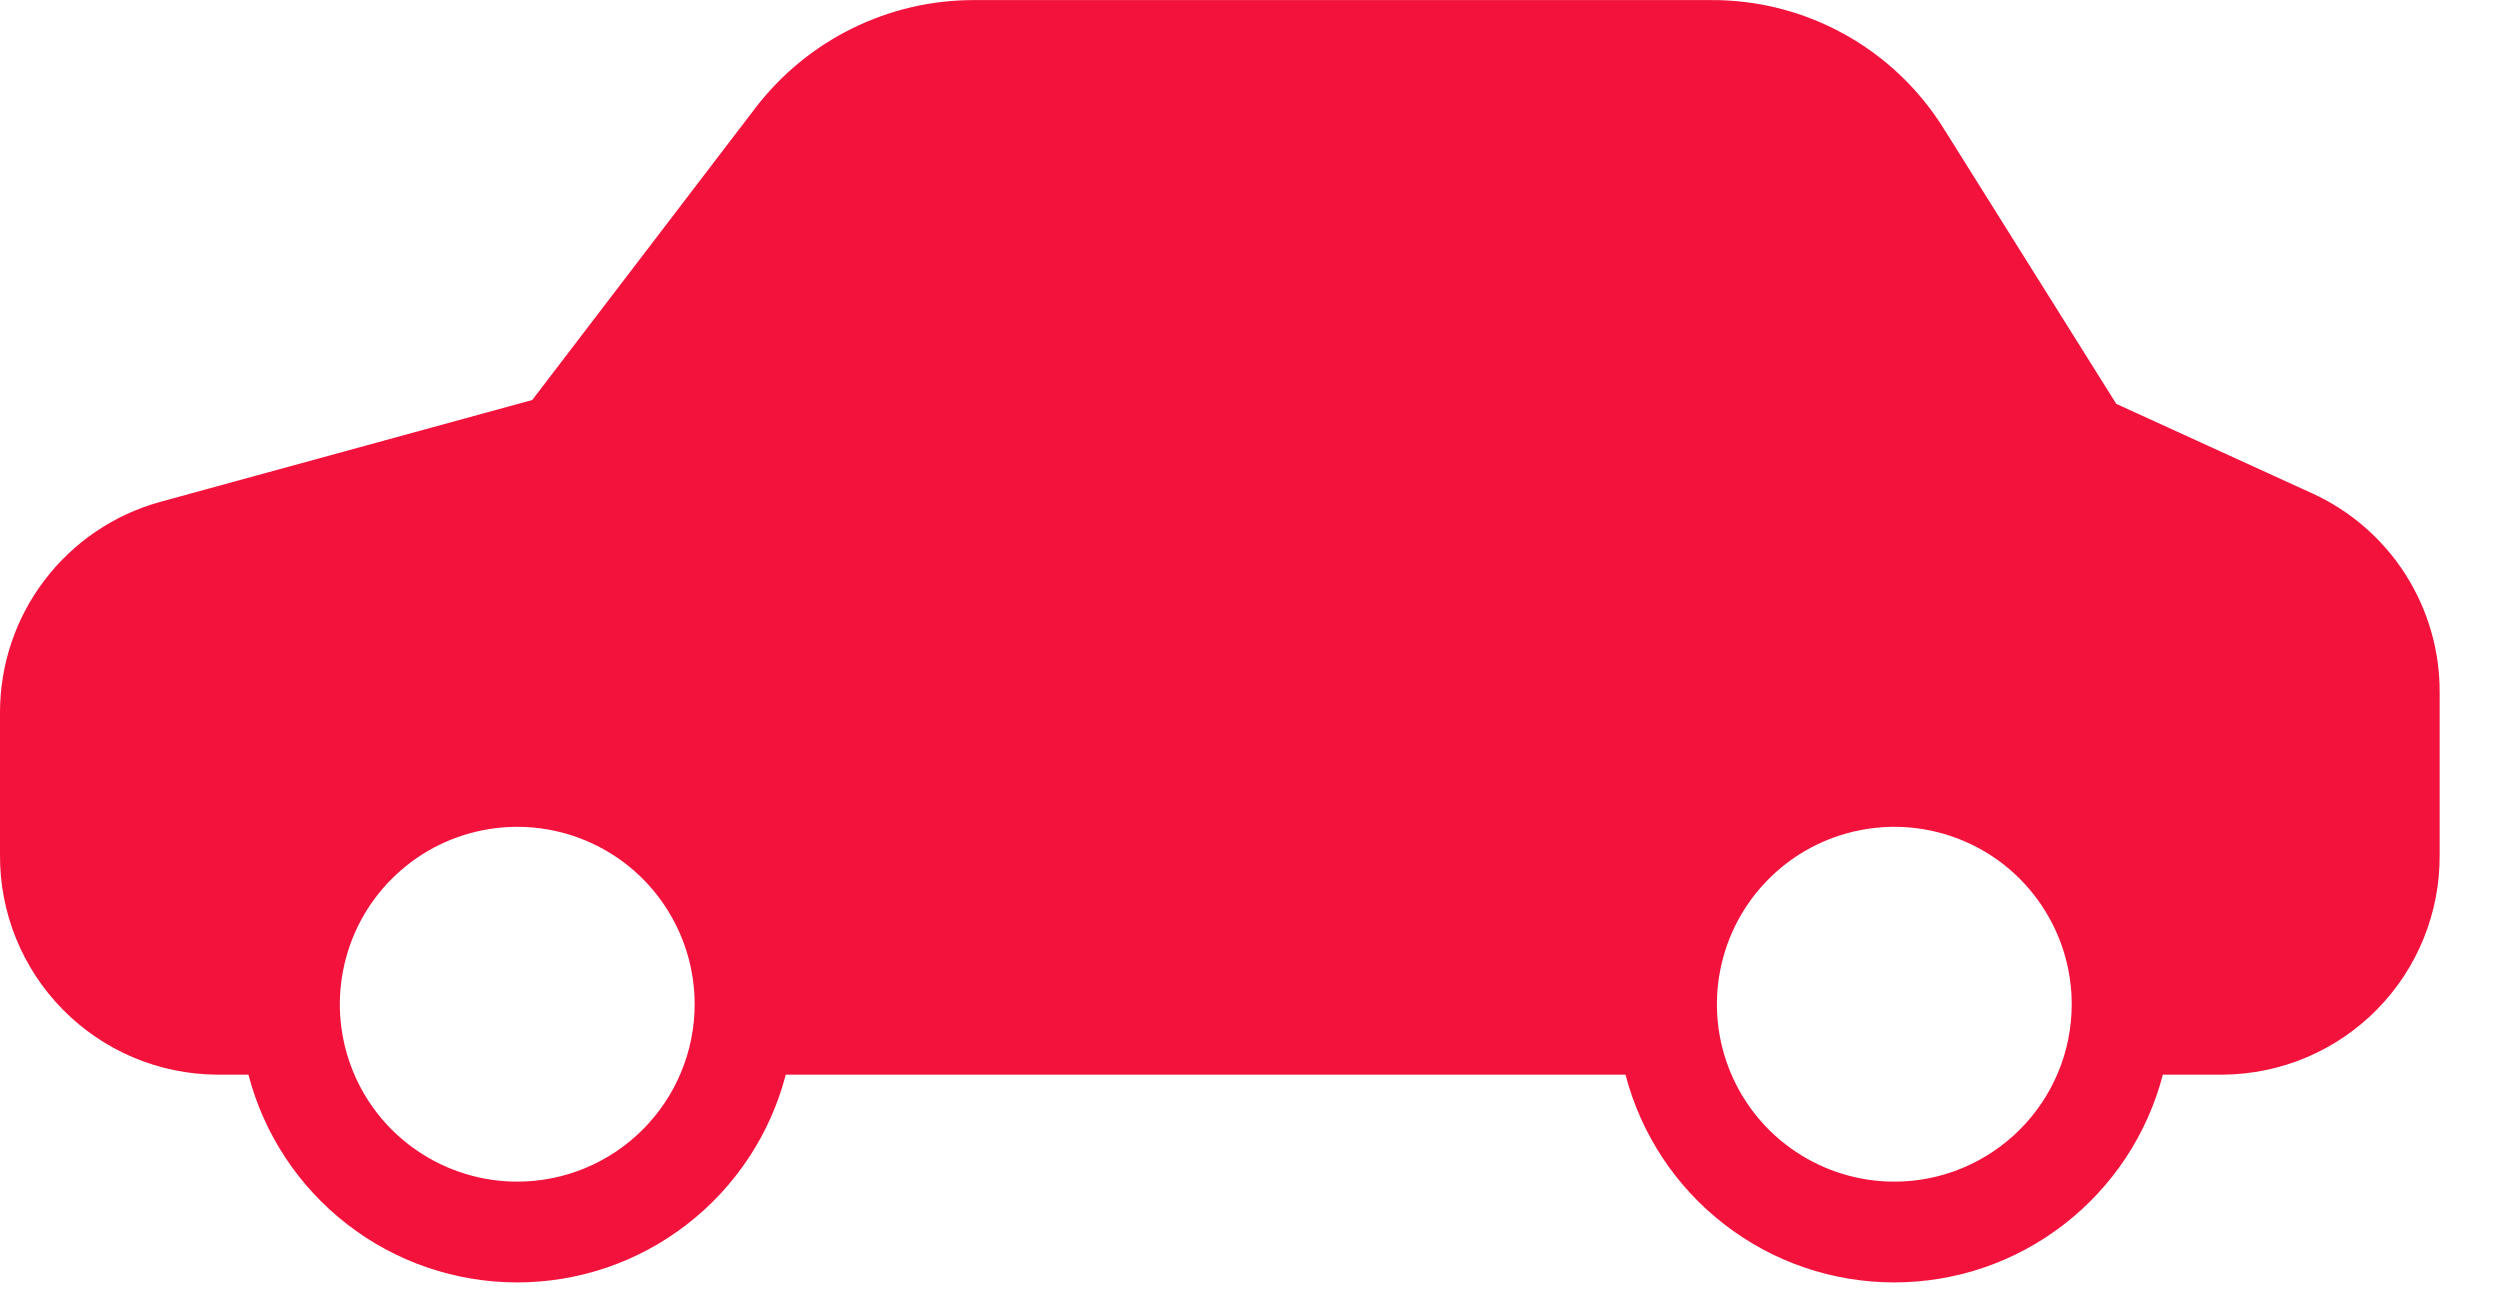 <svg width="29" height="15" viewBox="0 0 29 15" fill="none" xmlns="http://www.w3.org/2000/svg">
<g clip-path="url(#clip0_383_1900)">
<path d="M1 11L2.5 12L3 11L4 10L5 9H7L9 11.5H19L19.5 10L21 9L22 8.5L24 9.5L25 11.5H26.5L27.5 11V9.5L27 7L24.5 5.5L24 4.5L21 1H10.5L7 4.5L5 5.5L2.5 6L1 7L0.5 8V9.5L1 11Z" fill="#F3123C"/>
<path d="M26.822 5.723L24.549 4.685L22.543 1.485C22.257 1.028 21.859 0.651 21.386 0.392C20.914 0.132 20.382 -0.003 19.843 0.001H11.3C10.81 0 10.327 0.112 9.887 0.329C9.448 0.545 9.064 0.86 8.766 1.248L6.174 4.64L1.854 5.823C1.321 5.971 0.851 6.29 0.516 6.731C0.181 7.171 0 7.71 7.20375e-05 8.263V9.915C-0.005 10.586 0.257 11.232 0.728 11.71C1.198 12.189 1.84 12.46 2.511 12.466H2.882C3.061 13.156 3.465 13.767 4.029 14.203C4.593 14.64 5.286 14.876 5.999 14.876C6.712 14.876 7.404 14.64 7.968 14.203C8.532 13.767 8.936 13.156 9.115 12.466H18.856C19.035 13.156 19.439 13.767 20.003 14.203C20.567 14.64 21.26 14.876 21.973 14.876C22.686 14.876 23.378 14.64 23.942 14.203C24.506 13.767 24.91 13.156 25.089 12.466H25.789C26.46 12.46 27.102 12.189 27.573 11.71C28.044 11.232 28.305 10.586 28.3 9.915V8.031C28.302 7.545 28.163 7.069 27.901 6.659C27.639 6.25 27.264 5.925 26.822 5.723V5.723ZM6 13.707C5.593 13.707 5.195 13.586 4.857 13.36C4.518 13.134 4.254 12.813 4.099 12.437C3.943 12.061 3.902 11.647 3.982 11.248C4.061 10.848 4.257 10.482 4.545 10.194C4.833 9.906 5.199 9.71 5.599 9.631C5.998 9.551 6.412 9.592 6.788 9.748C7.164 9.903 7.485 10.167 7.711 10.506C7.937 10.844 8.058 11.242 8.058 11.649C8.058 12.195 7.841 12.718 7.455 13.104C7.069 13.49 6.546 13.707 6 13.707V13.707ZM21.974 13.707C21.567 13.707 21.169 13.586 20.831 13.36C20.492 13.134 20.229 12.813 20.073 12.437C19.917 12.061 19.876 11.647 19.956 11.248C20.035 10.848 20.231 10.482 20.519 10.194C20.807 9.906 21.173 9.71 21.573 9.631C21.972 9.551 22.386 9.592 22.762 9.748C23.138 9.903 23.459 10.167 23.685 10.506C23.911 10.844 24.032 11.242 24.032 11.649C24.032 11.92 23.979 12.188 23.875 12.438C23.771 12.688 23.619 12.915 23.427 13.106C23.236 13.297 23.008 13.448 22.758 13.552C22.508 13.655 22.24 13.708 21.969 13.707H21.974ZM25.789 11.307H25.174C25.086 10.52 24.711 9.793 24.12 9.265C23.53 8.737 22.766 8.445 21.974 8.445C21.182 8.445 20.418 8.737 19.828 9.265C19.237 9.793 18.862 10.52 18.774 11.307H9.2C9.112 10.52 8.737 9.793 8.147 9.265C7.556 8.737 6.792 8.445 6 8.445C5.208 8.445 4.444 8.737 3.854 9.265C3.263 9.793 2.888 10.52 2.8 11.307H2.5C2.32 11.305 2.142 11.267 1.976 11.195C1.811 11.124 1.661 11.021 1.535 10.892C1.41 10.762 1.311 10.609 1.245 10.442C1.179 10.274 1.146 10.095 1.149 9.915V8.263C1.146 7.963 1.243 7.67 1.424 7.429C1.605 7.189 1.86 7.016 2.149 6.935L6.674 5.697C6.797 5.664 6.905 5.59 6.981 5.488L9.681 1.945C9.873 1.699 10.118 1.5 10.399 1.363C10.679 1.227 10.987 1.156 11.299 1.156H19.845C20.188 1.153 20.525 1.237 20.826 1.401C21.126 1.566 21.379 1.805 21.561 2.095L23.661 5.446C23.721 5.542 23.807 5.619 23.91 5.666L26.334 6.773C26.573 6.883 26.775 7.06 26.916 7.282C27.057 7.504 27.13 7.762 27.128 8.025V9.909H27.134C27.138 10.09 27.106 10.269 27.04 10.438C26.974 10.606 26.876 10.759 26.75 10.889C26.625 11.019 26.475 11.123 26.309 11.195C26.143 11.266 25.965 11.305 25.784 11.307H25.789Z" fill="#F3123C"/>
</g>
<defs>
<clipPath id="clip0_383_1900">
<rect width="28.295" height="14.878" fill="white"/>
</clipPath>
</defs>
</svg>
